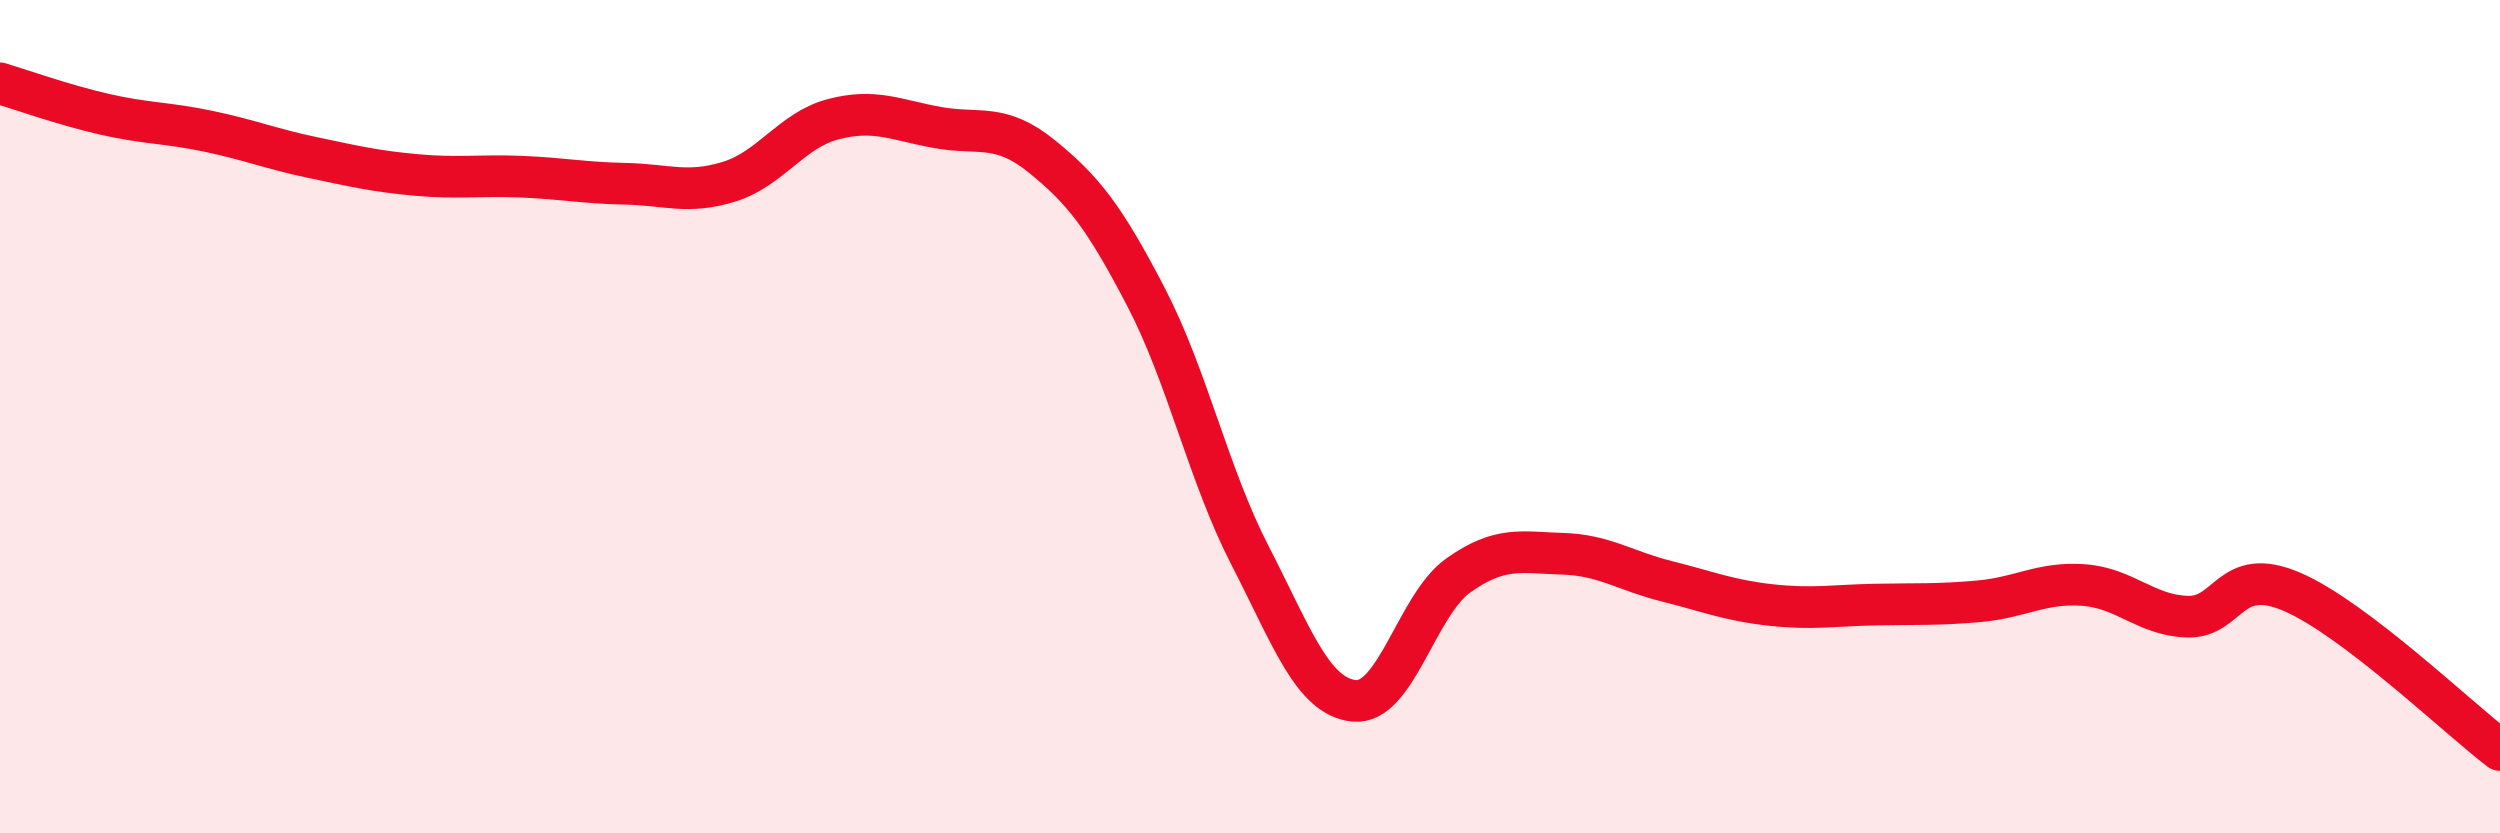 
    <svg width="60" height="20" viewBox="0 0 60 20" xmlns="http://www.w3.org/2000/svg">
      <path
        d="M 0,2 C 0.5,2.15 1.5,2.51 2.5,2.74 C 3.5,2.97 4,2.94 5,3.15 C 6,3.36 6.5,3.57 7.5,3.78 C 8.5,3.99 9,4.11 10,4.2 C 11,4.29 11.5,4.2 12.5,4.24 C 13.5,4.28 14,4.39 15,4.41 C 16,4.43 16.5,4.67 17.5,4.36 C 18.5,4.05 19,3.12 20,2.86 C 21,2.6 21.5,2.88 22.5,3.06 C 23.5,3.24 24,2.94 25,3.75 C 26,4.56 26.5,5.2 27.5,7.12 C 28.5,9.04 29,11.39 30,13.33 C 31,15.27 31.5,16.72 32.5,16.82 C 33.5,16.92 34,14.52 35,13.81 C 36,13.1 36.5,13.26 37.5,13.29 C 38.5,13.32 39,13.7 40,13.95 C 41,14.2 41.5,14.41 42.5,14.52 C 43.5,14.63 44,14.53 45,14.51 C 46,14.49 46.5,14.52 47.5,14.43 C 48.5,14.34 49,13.97 50,14.04 C 51,14.11 51.5,14.77 52.5,14.8 C 53.5,14.83 53.5,13.56 55,14.2 C 56.5,14.84 59,17.24 60,18L60 20L0 20Z"
        fill="#EB0A25"
        opacity="0.1"
        stroke-linecap="round"
        stroke-linejoin="round"
      />
      <path
        d="M 0,2 C 0.5,2.15 1.5,2.51 2.5,2.74 C 3.5,2.97 4,2.94 5,3.15 C 6,3.36 6.5,3.57 7.5,3.78 C 8.5,3.99 9,4.11 10,4.2 C 11,4.29 11.5,4.2 12.5,4.24 C 13.5,4.28 14,4.39 15,4.41 C 16,4.43 16.5,4.67 17.5,4.36 C 18.5,4.05 19,3.12 20,2.86 C 21,2.6 21.5,2.88 22.5,3.06 C 23.5,3.24 24,2.94 25,3.75 C 26,4.56 26.5,5.2 27.5,7.12 C 28.5,9.04 29,11.39 30,13.33 C 31,15.27 31.5,16.72 32.5,16.82 C 33.5,16.92 34,14.52 35,13.81 C 36,13.1 36.5,13.26 37.5,13.29 C 38.5,13.32 39,13.7 40,13.95 C 41,14.2 41.5,14.41 42.5,14.52 C 43.5,14.63 44,14.53 45,14.51 C 46,14.49 46.5,14.52 47.5,14.43 C 48.5,14.34 49,13.97 50,14.04 C 51,14.11 51.5,14.77 52.5,14.8 C 53.5,14.83 53.5,13.56 55,14.2 C 56.5,14.84 59,17.24 60,18"
        stroke="#EB0A25"
        stroke-width="1"
        fill="none"
        stroke-linecap="round"
        stroke-linejoin="round"
      />
    </svg>
  